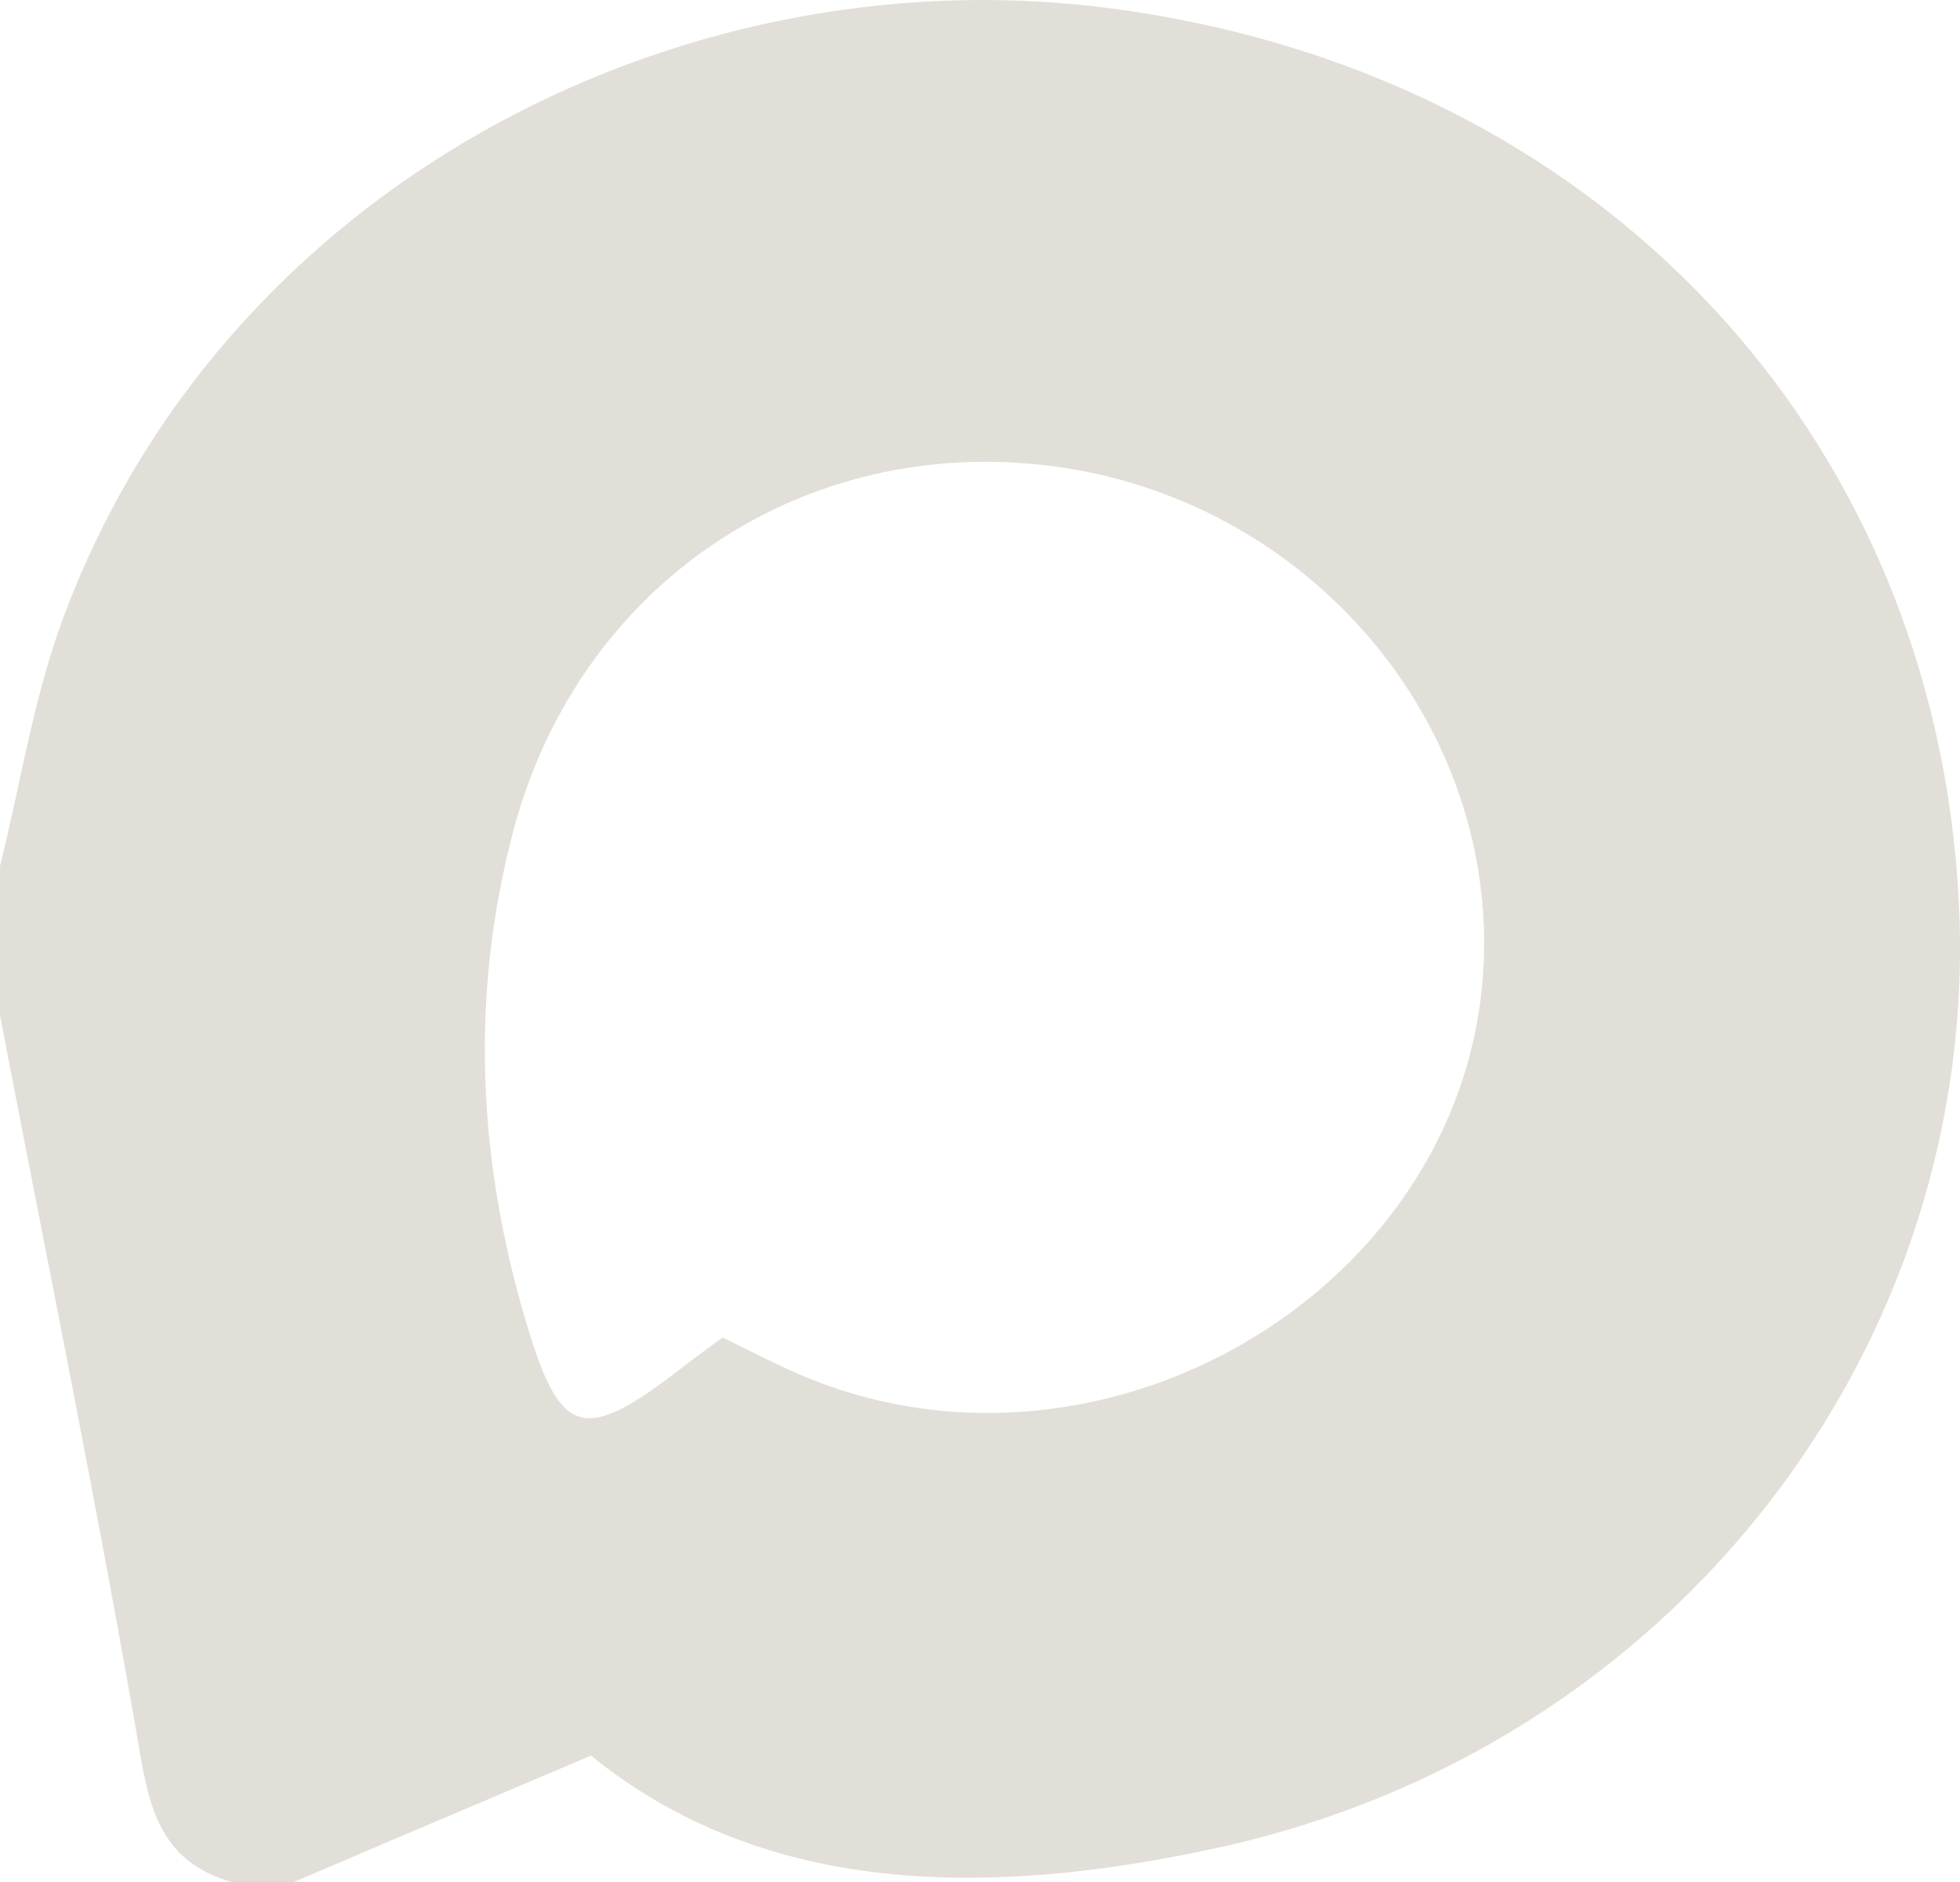 <?xml version="1.0" encoding="UTF-8"?> <svg xmlns="http://www.w3.org/2000/svg" width="25" height="24" viewBox="0 0 25 24" fill="none"><path d="M0 11.048C0.257 10.013 0.422 8.939 0.783 7.944C2.811 2.383 8.64 -0.581 14.078 0.095C20.37 0.881 24.675 5.517 24.984 11.486C25.283 17.166 21.349 22.289 15.54 23.562C12.667 24.189 9.784 24.209 7.538 22.388C6.158 22.975 4.954 23.483 3.749 24H2.956C2.152 23.771 1.936 23.214 1.802 22.448C1.256 19.275 0.608 16.111 0 12.948C0 12.311 0 11.675 0 11.038V11.048ZM9.217 17.056C9.464 17.176 9.691 17.295 9.928 17.404C13.903 19.344 18.846 16.45 18.929 12.142C18.99 9.058 16.591 6.352 13.419 5.944C10.268 5.537 7.415 7.417 6.56 10.55C5.994 12.649 6.086 14.758 6.704 16.837C7.147 18.35 7.446 18.419 8.733 17.415C8.888 17.295 9.042 17.186 9.217 17.056Z" fill="#E1DFD8"></path></svg> 